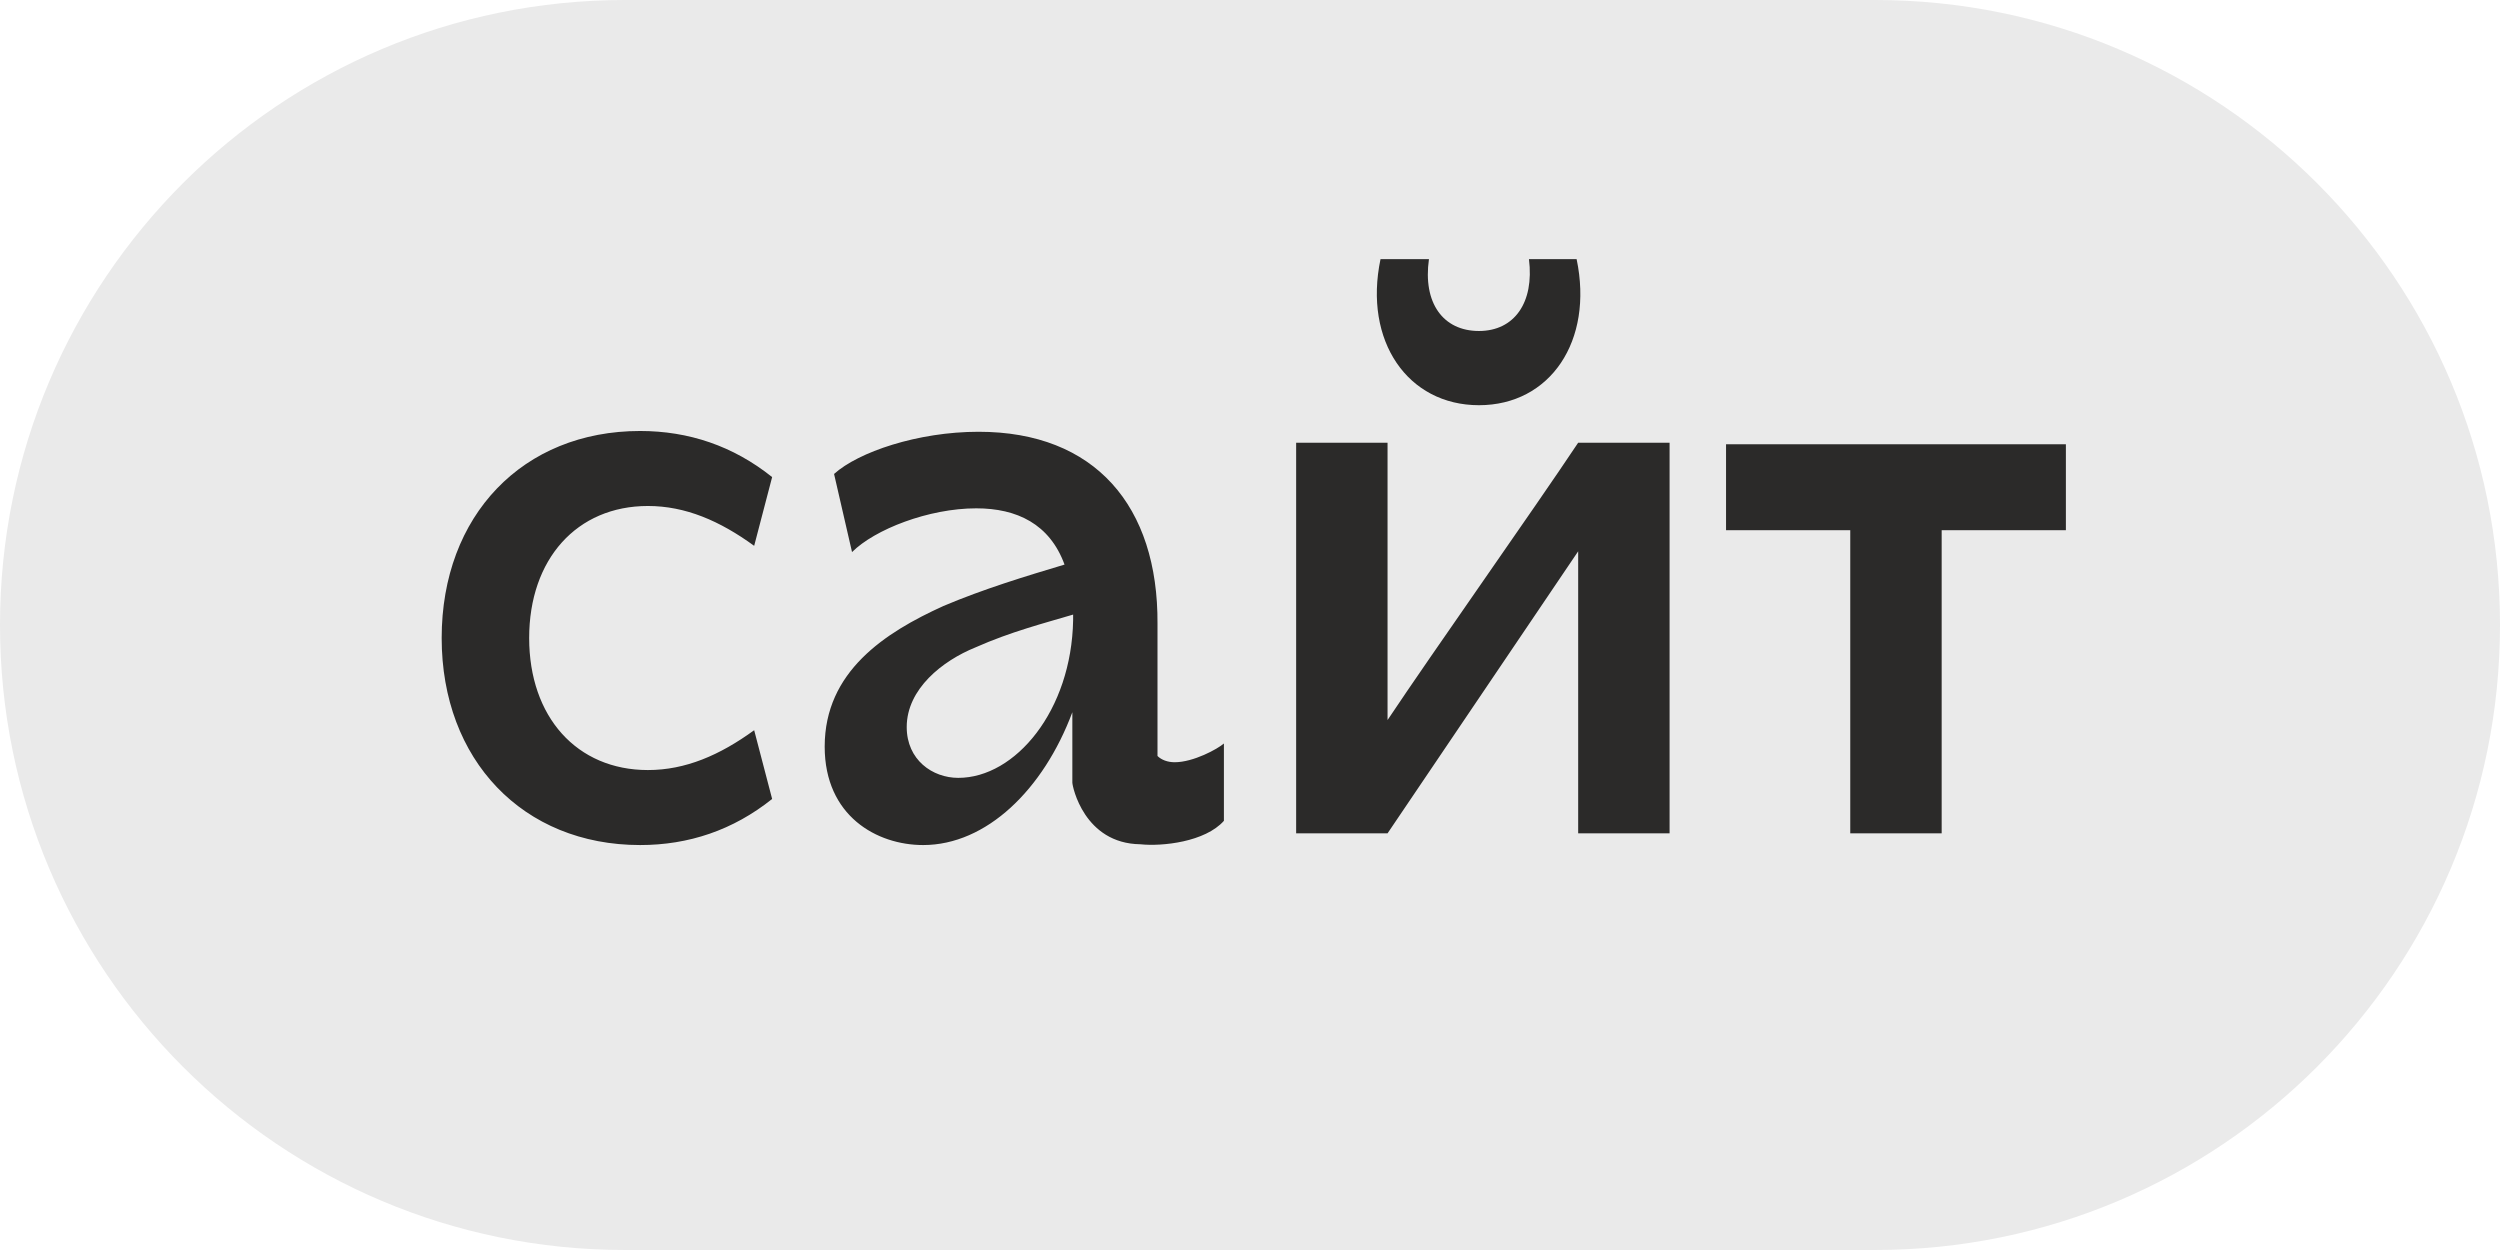 <?xml version="1.0" encoding="UTF-8"?> <svg xmlns="http://www.w3.org/2000/svg" width="48" height="24" viewBox="0 0 48 24" fill="none"><path d="M0 12C0 5.373 5.373 0 12 0H36C42.627 0 48 5.373 48 12C48 18.627 42.627 24 36 24H12C5.373 24 0 18.627 0 12Z" fill="#EAEAEA"></path><path d="M12.29 8.275C13.22 8.275 14.075 8.56 14.825 9.16L14.48 10.48C13.82 10 13.16 9.715 12.44 9.715C11.075 9.715 10.16 10.735 10.16 12.25C10.16 13.765 11.075 14.785 12.44 14.785C13.16 14.785 13.82 14.5 14.48 14.02L14.825 15.34C14.075 15.94 13.22 16.225 12.29 16.225C10.04 16.225 8.48 14.59 8.48 12.25C8.48 9.895 10.04 8.275 12.29 8.275ZM22.224 14.515C22.299 14.59 22.419 14.635 22.554 14.635C22.914 14.635 23.379 14.38 23.499 14.275V15.76C23.139 16.165 22.314 16.255 21.894 16.21C20.814 16.195 20.589 15.1 20.589 15.025V13.675C20.034 15.16 18.939 16.225 17.724 16.225C16.839 16.225 15.834 15.67 15.834 14.335C15.834 12.895 16.989 12.145 18.114 11.635C18.894 11.305 19.689 11.065 20.439 10.84C20.154 10.06 19.524 9.76 18.744 9.76C17.829 9.76 16.794 10.165 16.359 10.6L16.014 9.1C16.479 8.68 17.619 8.29 18.789 8.29C21.024 8.29 22.239 9.715 22.224 11.98V14.515ZM20.604 11.905V11.83C20.604 11.815 20.604 11.815 20.604 11.8C20.049 11.965 19.404 12.13 18.729 12.43C18.099 12.685 17.409 13.225 17.409 13.96C17.409 14.59 17.904 14.935 18.399 14.935C19.494 14.935 20.574 13.645 20.604 11.905ZM28.396 7.78C27.031 7.78 26.176 6.55 26.506 4.975H27.436C27.316 5.815 27.706 6.355 28.396 6.355C29.071 6.355 29.461 5.815 29.356 4.975H30.271C30.601 6.55 29.761 7.78 28.396 7.78ZM32.056 16H30.301V10.585L26.641 16H24.886V8.5H26.641V13.825C27.511 12.52 29.431 9.805 30.301 8.5H32.056V16ZM33.14 10.18V8.53H39.665V10.18H37.28V16H35.525V10.18H33.14Z" fill="#2B2A29"></path></svg> 